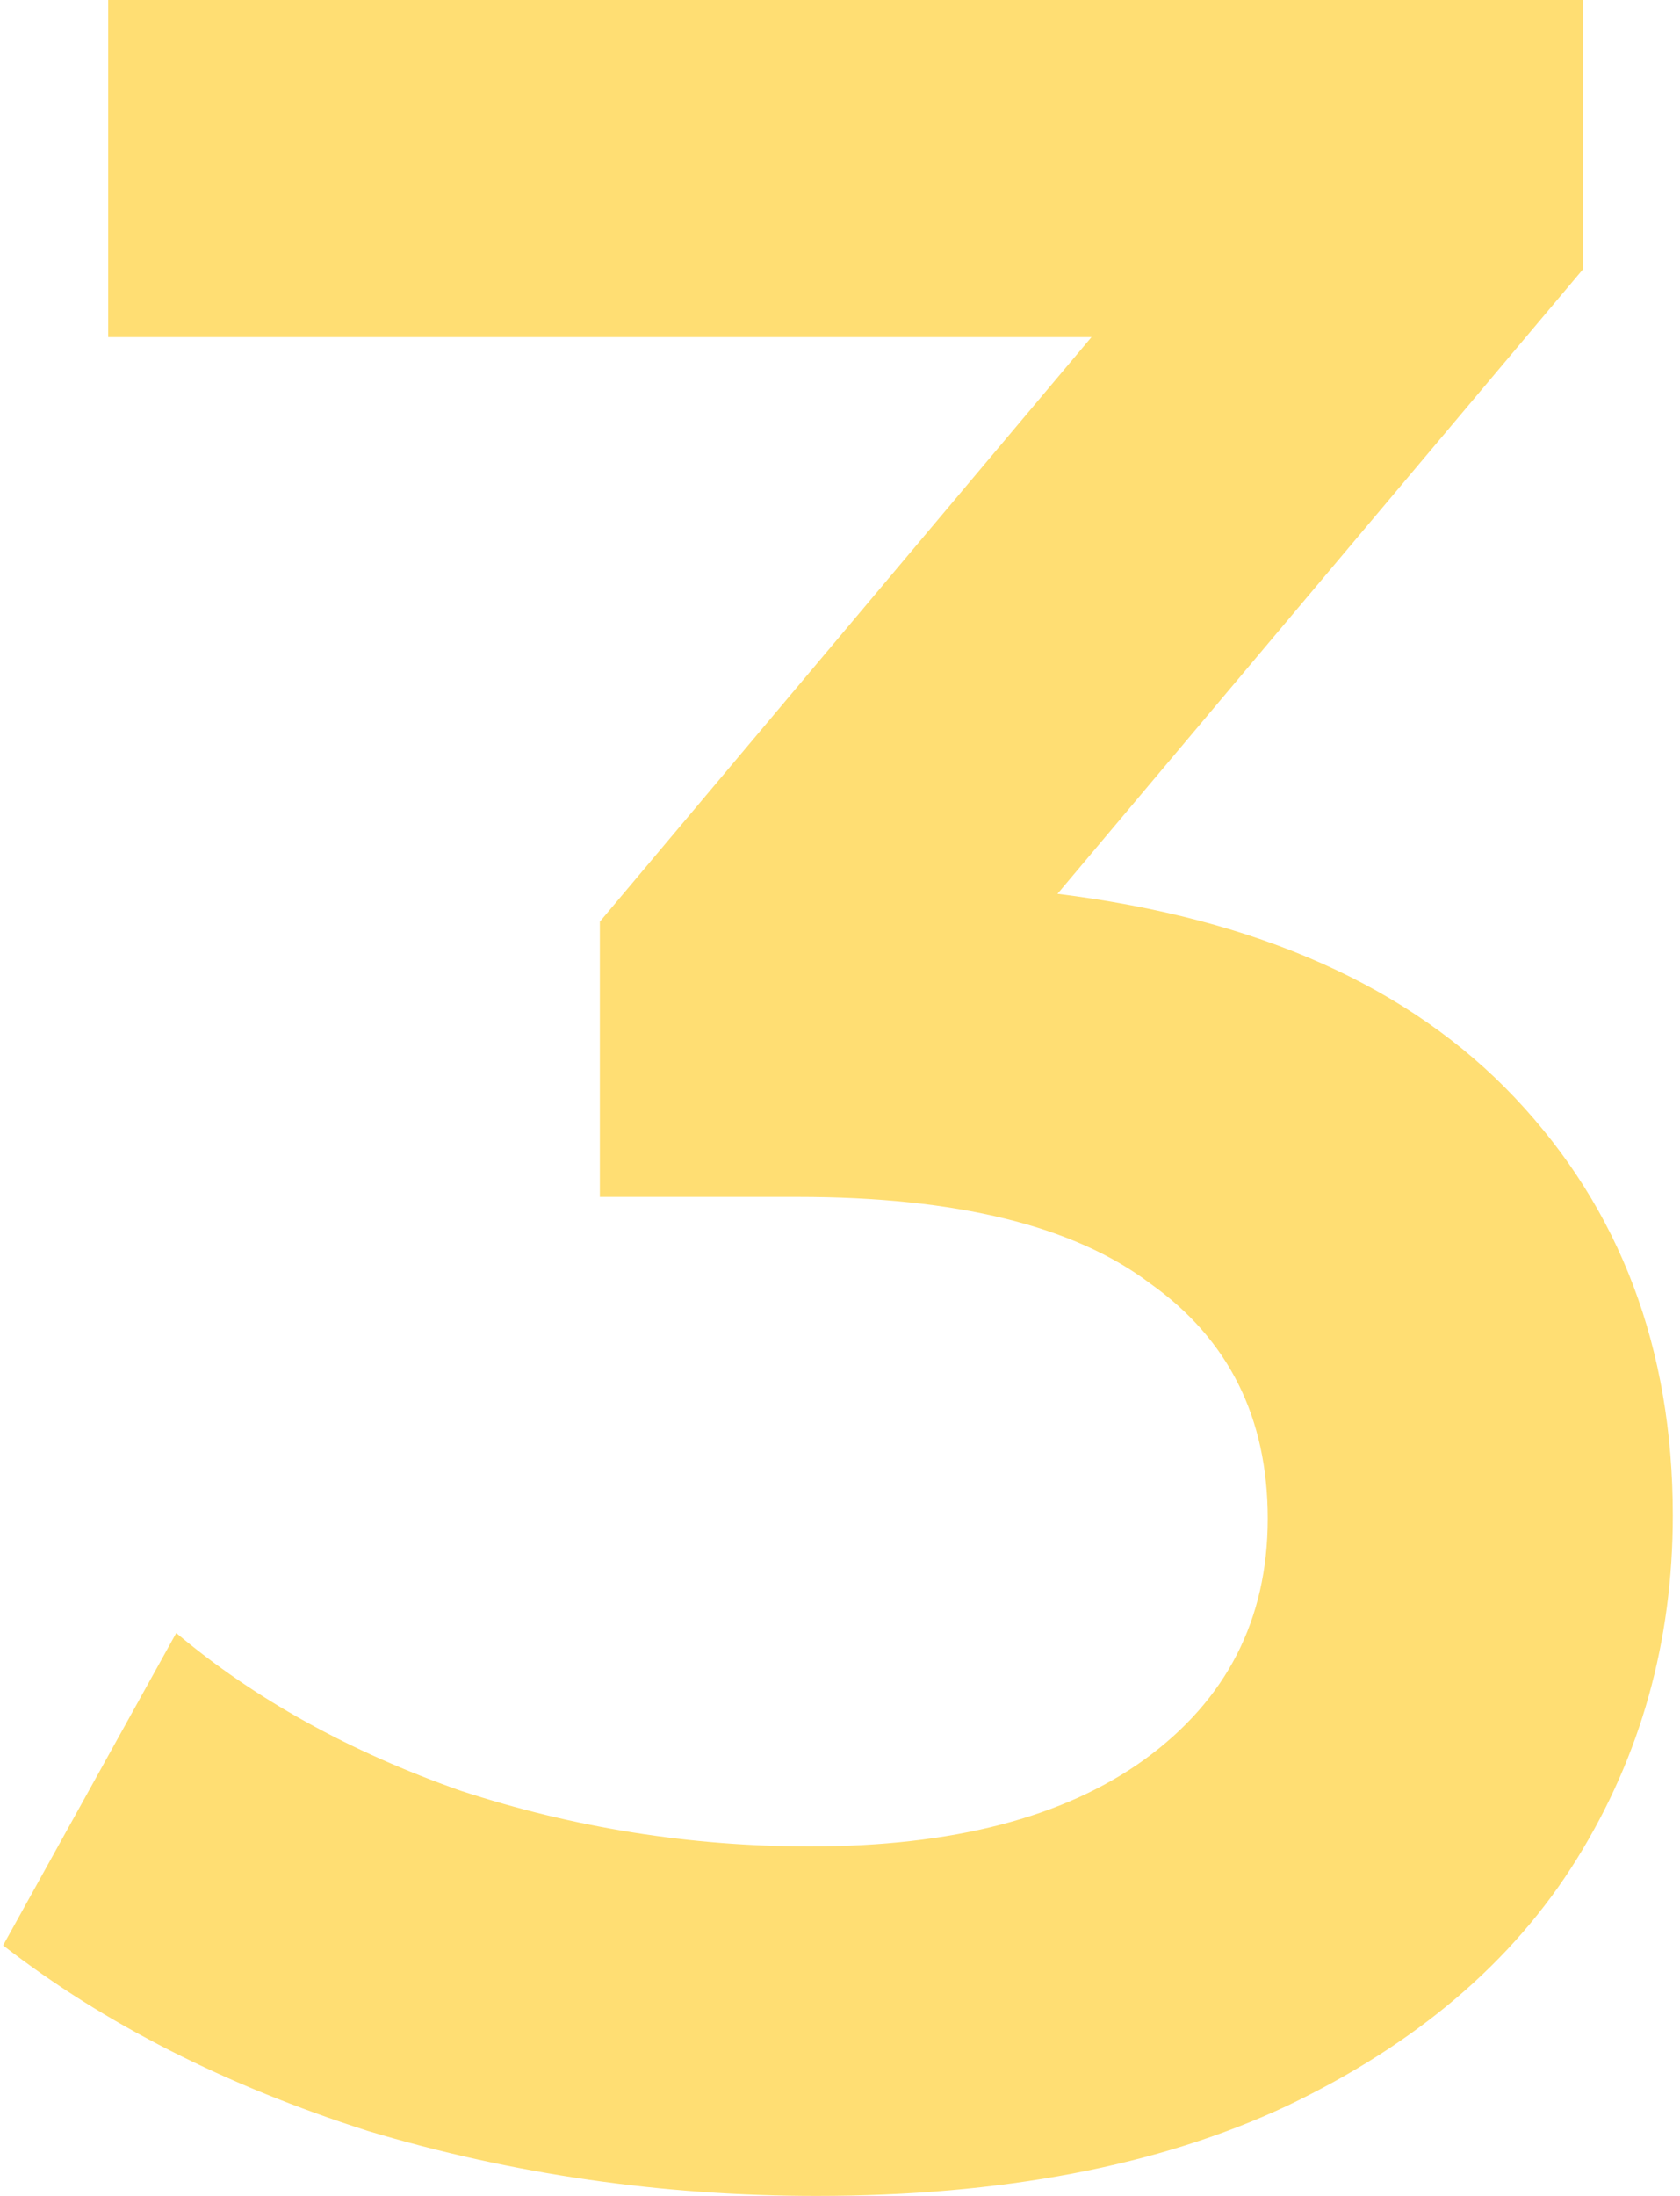 <?xml version="1.0" encoding="UTF-8"?> <svg xmlns="http://www.w3.org/2000/svg" width="163" height="213" viewBox="0 0 163 213" fill="none"> <path d="M102.6 86.7C122 89.1 136.8 95.7 147 106.5C157.2 117.3 162.3 130.8 162.3 147C162.3 159.2 159.2 170.3 153 180.3C146.8 190.3 137.4 198.3 124.8 204.3C112.4 210.1 97.2 213 79.2 213C64.2 213 49.7 210.9 35.7 206.7C21.9 202.3 10.1 196.3 0.3 188.7L17.1 158.4C24.7 164.8 33.9 169.9 44.7 173.7C55.7 177.3 67 179.1 78.6 179.1C92.4 179.1 103.2 176.3 111 170.7C119 164.9 123 157.1 123 147.3C123 137.5 119.2 129.9 111.6 124.5C104.2 118.9 92.8 116.1 77.4 116.1H58.2V89.4L105.9 32.7H10.5V-1.43051e-05H153.6V26.1L102.6 86.7Z" fill="#FFDE73"></path> </svg> 